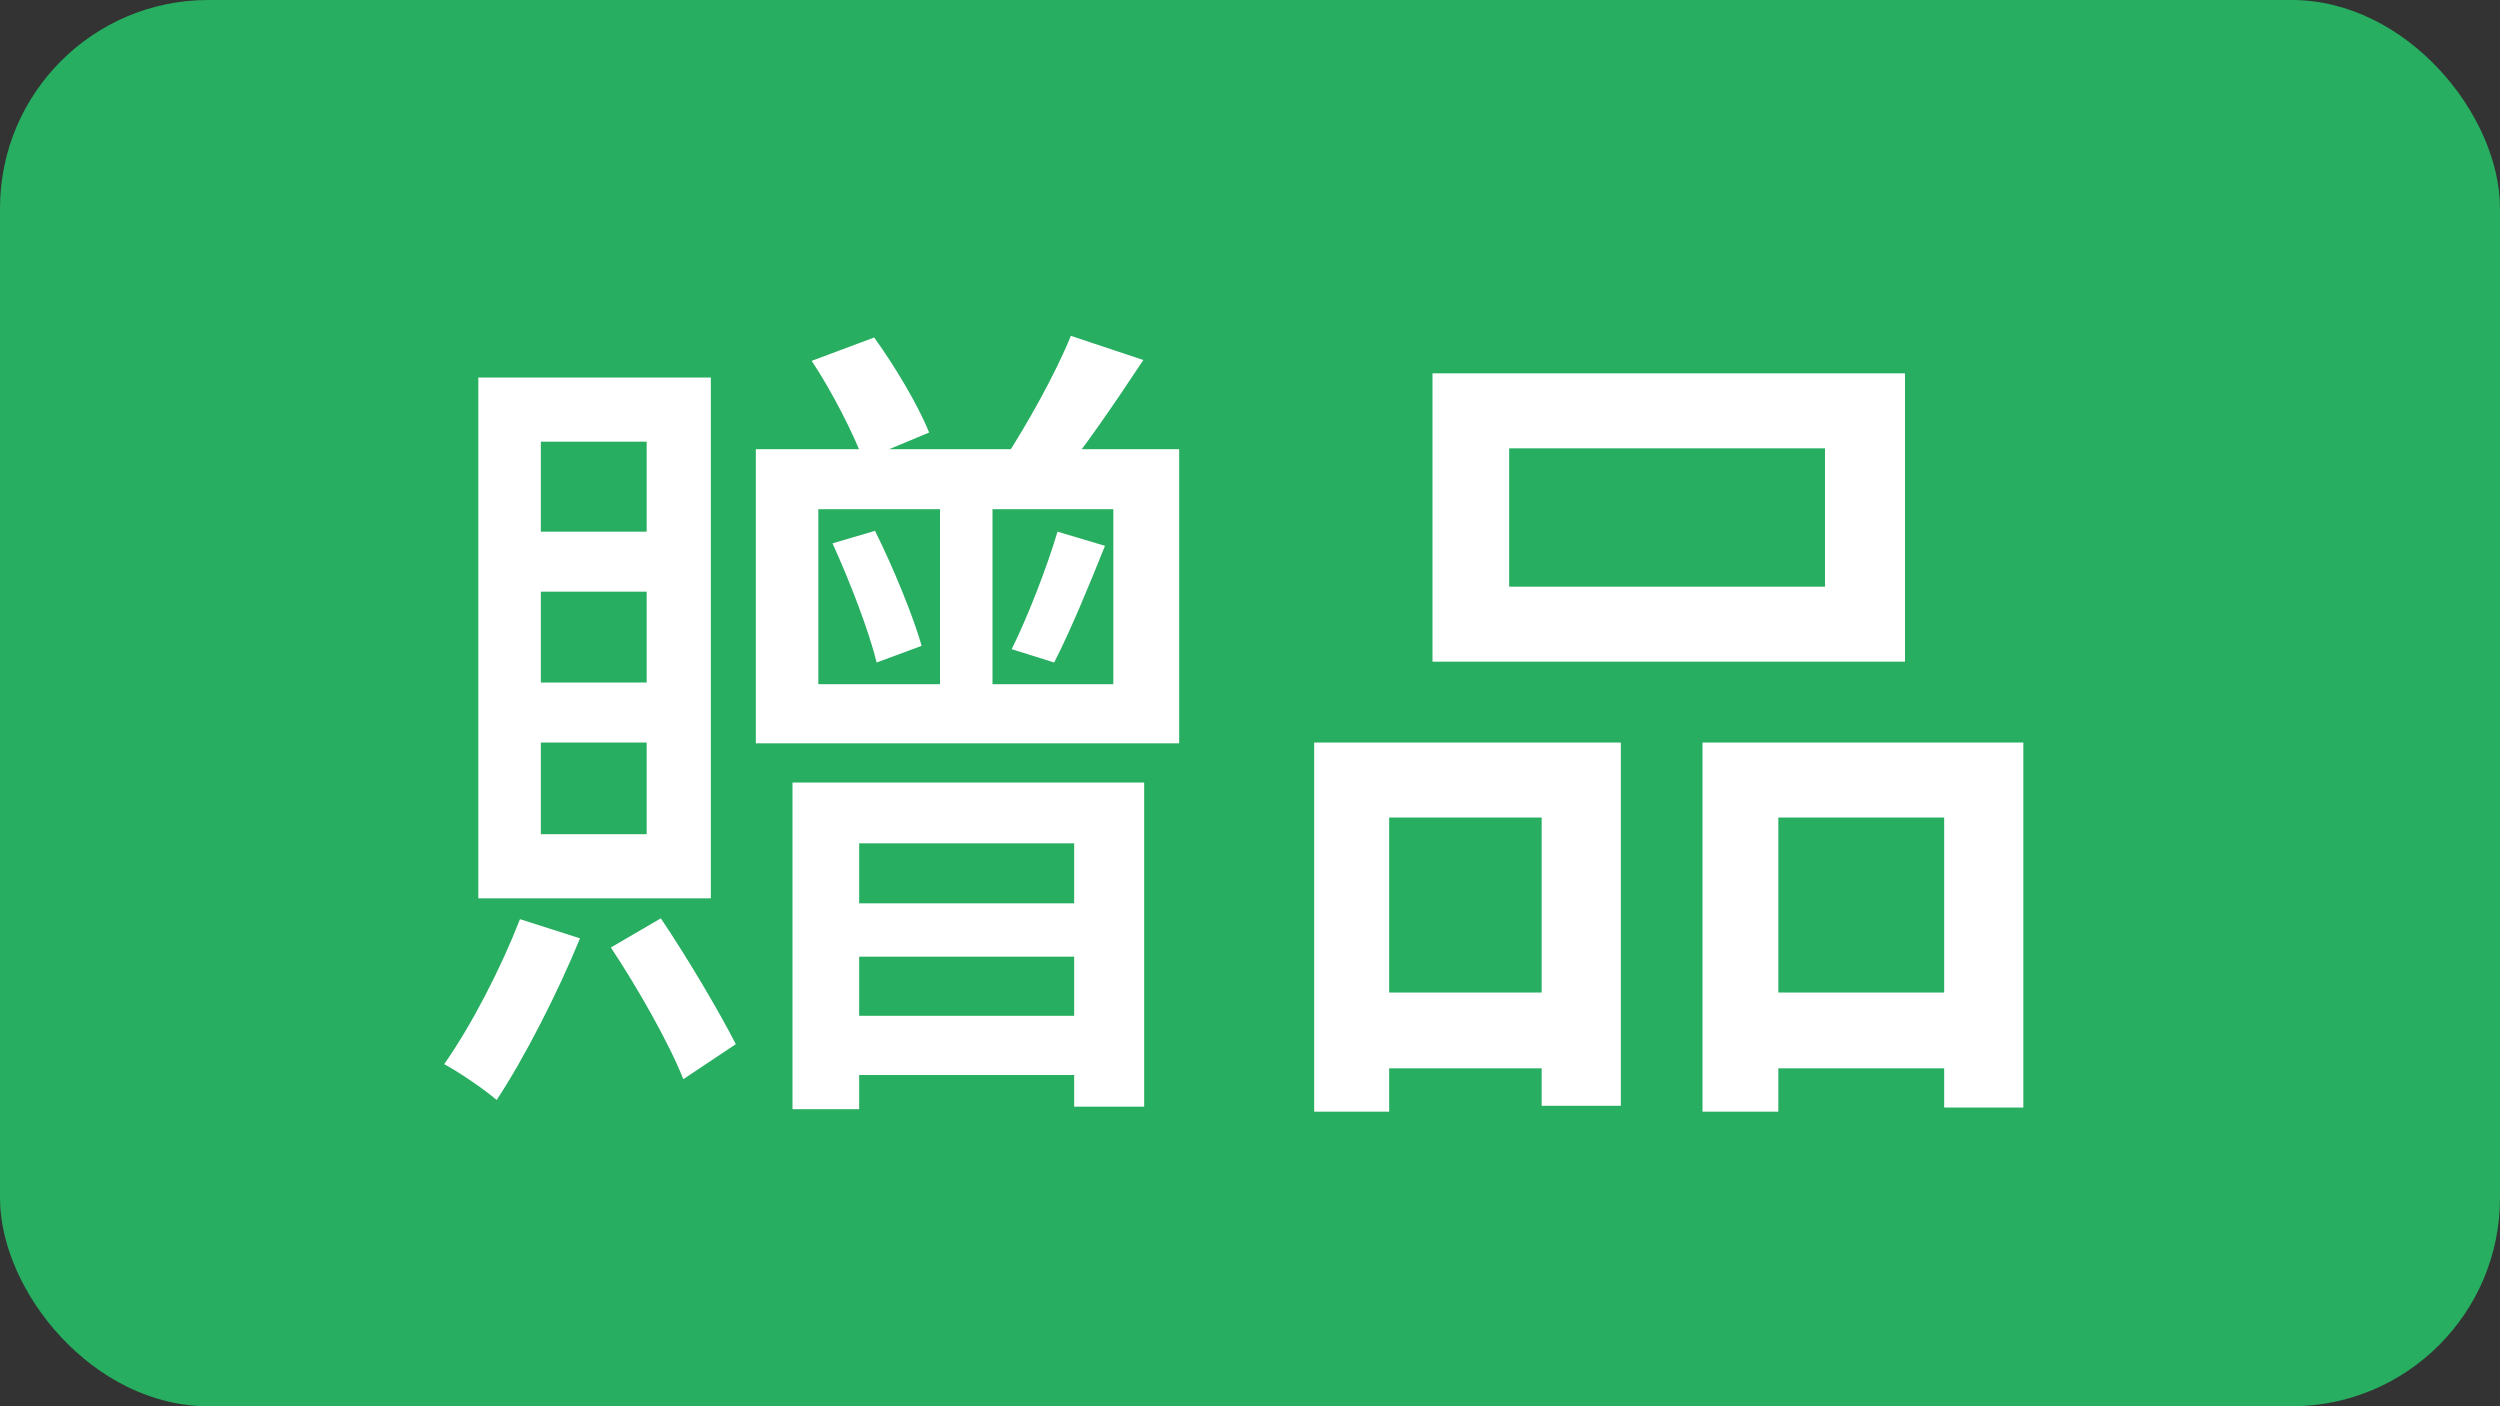 <svg width="48" height="27" viewBox="0 0 48 27" fill="none" xmlns="http://www.w3.org/2000/svg">
<rect x="0" y="0" width="48" height="27" fill="#333333" stroke="none"/>
<rect width="48" height="27" rx="4" fill="#27AE60"/>
<path d="M16.192 17.344H21.232V18.368H16.192V17.344ZM16.192 19.504H21.232V20.64H16.192V19.504ZM18.048 9.12H19.056V13.728H18.048V9.12ZM15.216 15.024H21.968V21.248H20.624V16.192H16.496V21.296H15.216V15.024ZM15.584 6.928L16.784 6.48C17.2 7.056 17.632 7.792 17.84 8.304L16.576 8.832C16.384 8.32 15.968 7.504 15.584 6.928ZM20.56 6.448L21.952 6.912C21.392 7.76 20.768 8.672 20.272 9.264L19.264 8.848C19.696 8.192 20.272 7.168 20.56 6.448ZM15.712 9.776V13.136H21.376V9.776H15.712ZM14.512 8.624H22.64V14.272H14.512V8.624ZM15.984 10.432L16.8 10.192C17.152 10.896 17.536 11.84 17.696 12.4L16.832 12.72C16.688 12.128 16.32 11.168 15.984 10.432ZM20.304 10.208L21.216 10.48C20.896 11.28 20.544 12.128 20.24 12.72L19.424 12.464C19.728 11.856 20.112 10.864 20.304 10.208ZM9.984 17.648L11.136 18.016C10.704 19.072 10.064 20.32 9.536 21.12C9.296 20.912 8.8 20.576 8.528 20.432C9.056 19.68 9.616 18.592 9.984 17.648ZM11.728 18.192L12.688 17.632C13.216 18.416 13.808 19.424 14.128 20.048L13.12 20.72C12.848 20.032 12.24 18.96 11.728 18.192ZM10.384 11.36V13.104H12.416V11.36H10.384ZM10.384 14.256V16.016H12.416V14.256H10.384ZM10.384 8.48V10.208H12.416V8.48H10.384ZM9.184 7.248H13.648V17.248H9.184V7.248ZM28.976 8.608V11.264H35.04V8.608H28.976ZM27.504 7.168H36.576V12.704H27.504V7.168ZM25.232 14.256H31.12V21.232H29.6V15.696H26.672V21.344H25.232V14.256ZM32.688 14.256H38.848V21.264H37.328V15.696H34.144V21.344H32.688V14.256ZM25.872 19.056H30.224V20.512H25.872V19.056ZM33.408 19.056H38.048V20.512H33.408V19.056Z" fill="white"/>
</svg>
